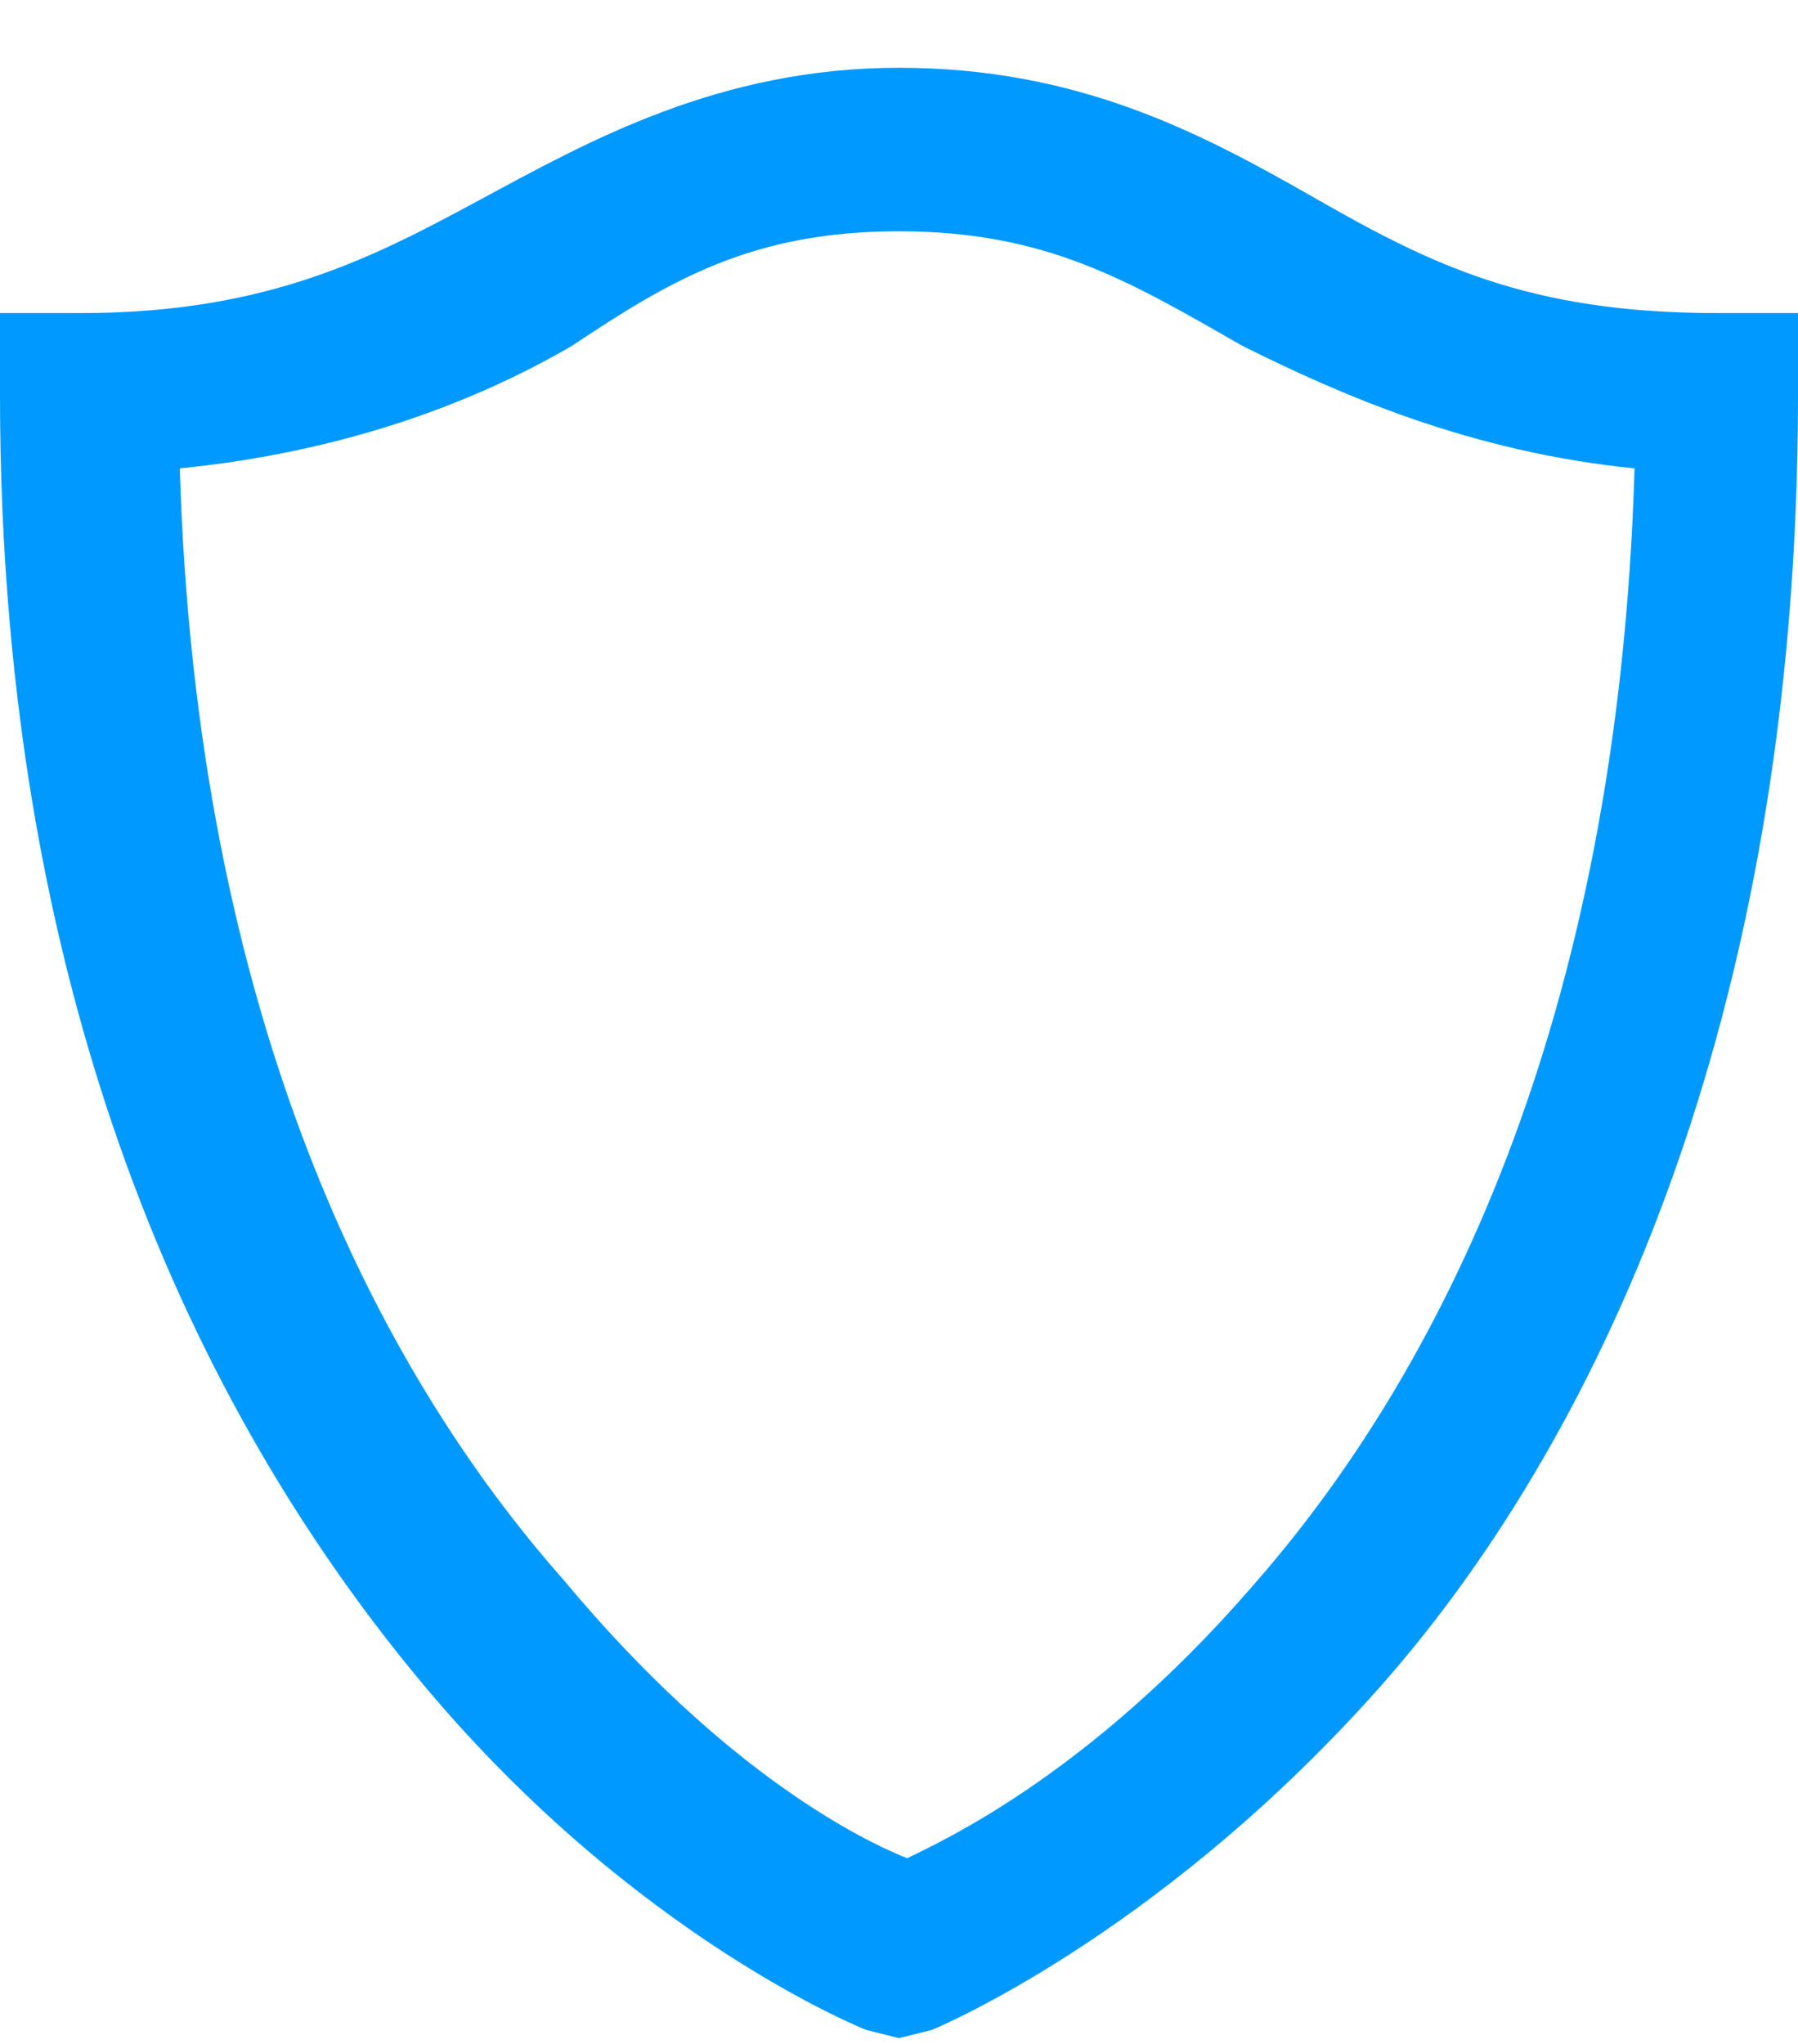 <svg width="22" height="25" viewBox="0 0 22 25" fill="none" xmlns="http://www.w3.org/2000/svg">
<g clip-path="url(#clip0)">
<path d="M11 0.829C8.8 0.829 7.2 1.729 5.9 2.429C4.6 3.129 3.3 3.829 1 3.829H0V4.829C0 12.529 2.6 17.529 5.2 20.629C7.8 23.729 10.6 24.829 10.6 24.829L11 24.929L11.4 24.829C11.4 24.829 14.1 23.729 16.8 20.729C19.5 17.729 22 12.529 22 4.829V3.829H21C18.7 3.829 17.5 3.229 16.1 2.429C14.7 1.629 13.2 0.829 11 0.829ZM11 2.829C12.8 2.829 13.8 3.429 15.2 4.229C16.4 4.829 18 5.529 20 5.729C19.8 12.529 17.6 16.829 15.3 19.429C13.3 21.729 11.5 22.529 11.1 22.729C10.6 22.529 8.9 21.729 6.9 19.329C4.6 16.729 2.4 12.429 2.2 5.729C4.2 5.529 5.8 4.929 7 4.229C8.2 3.429 9.2 2.829 11 2.829Z" fill="#0099FF"/>
</g>
<defs>
<clipPath id="clip0">
<rect width="22" height="24.1" fill="white" transform="translate(0 0.829)"/>
</clipPath>
</defs>
</svg>

